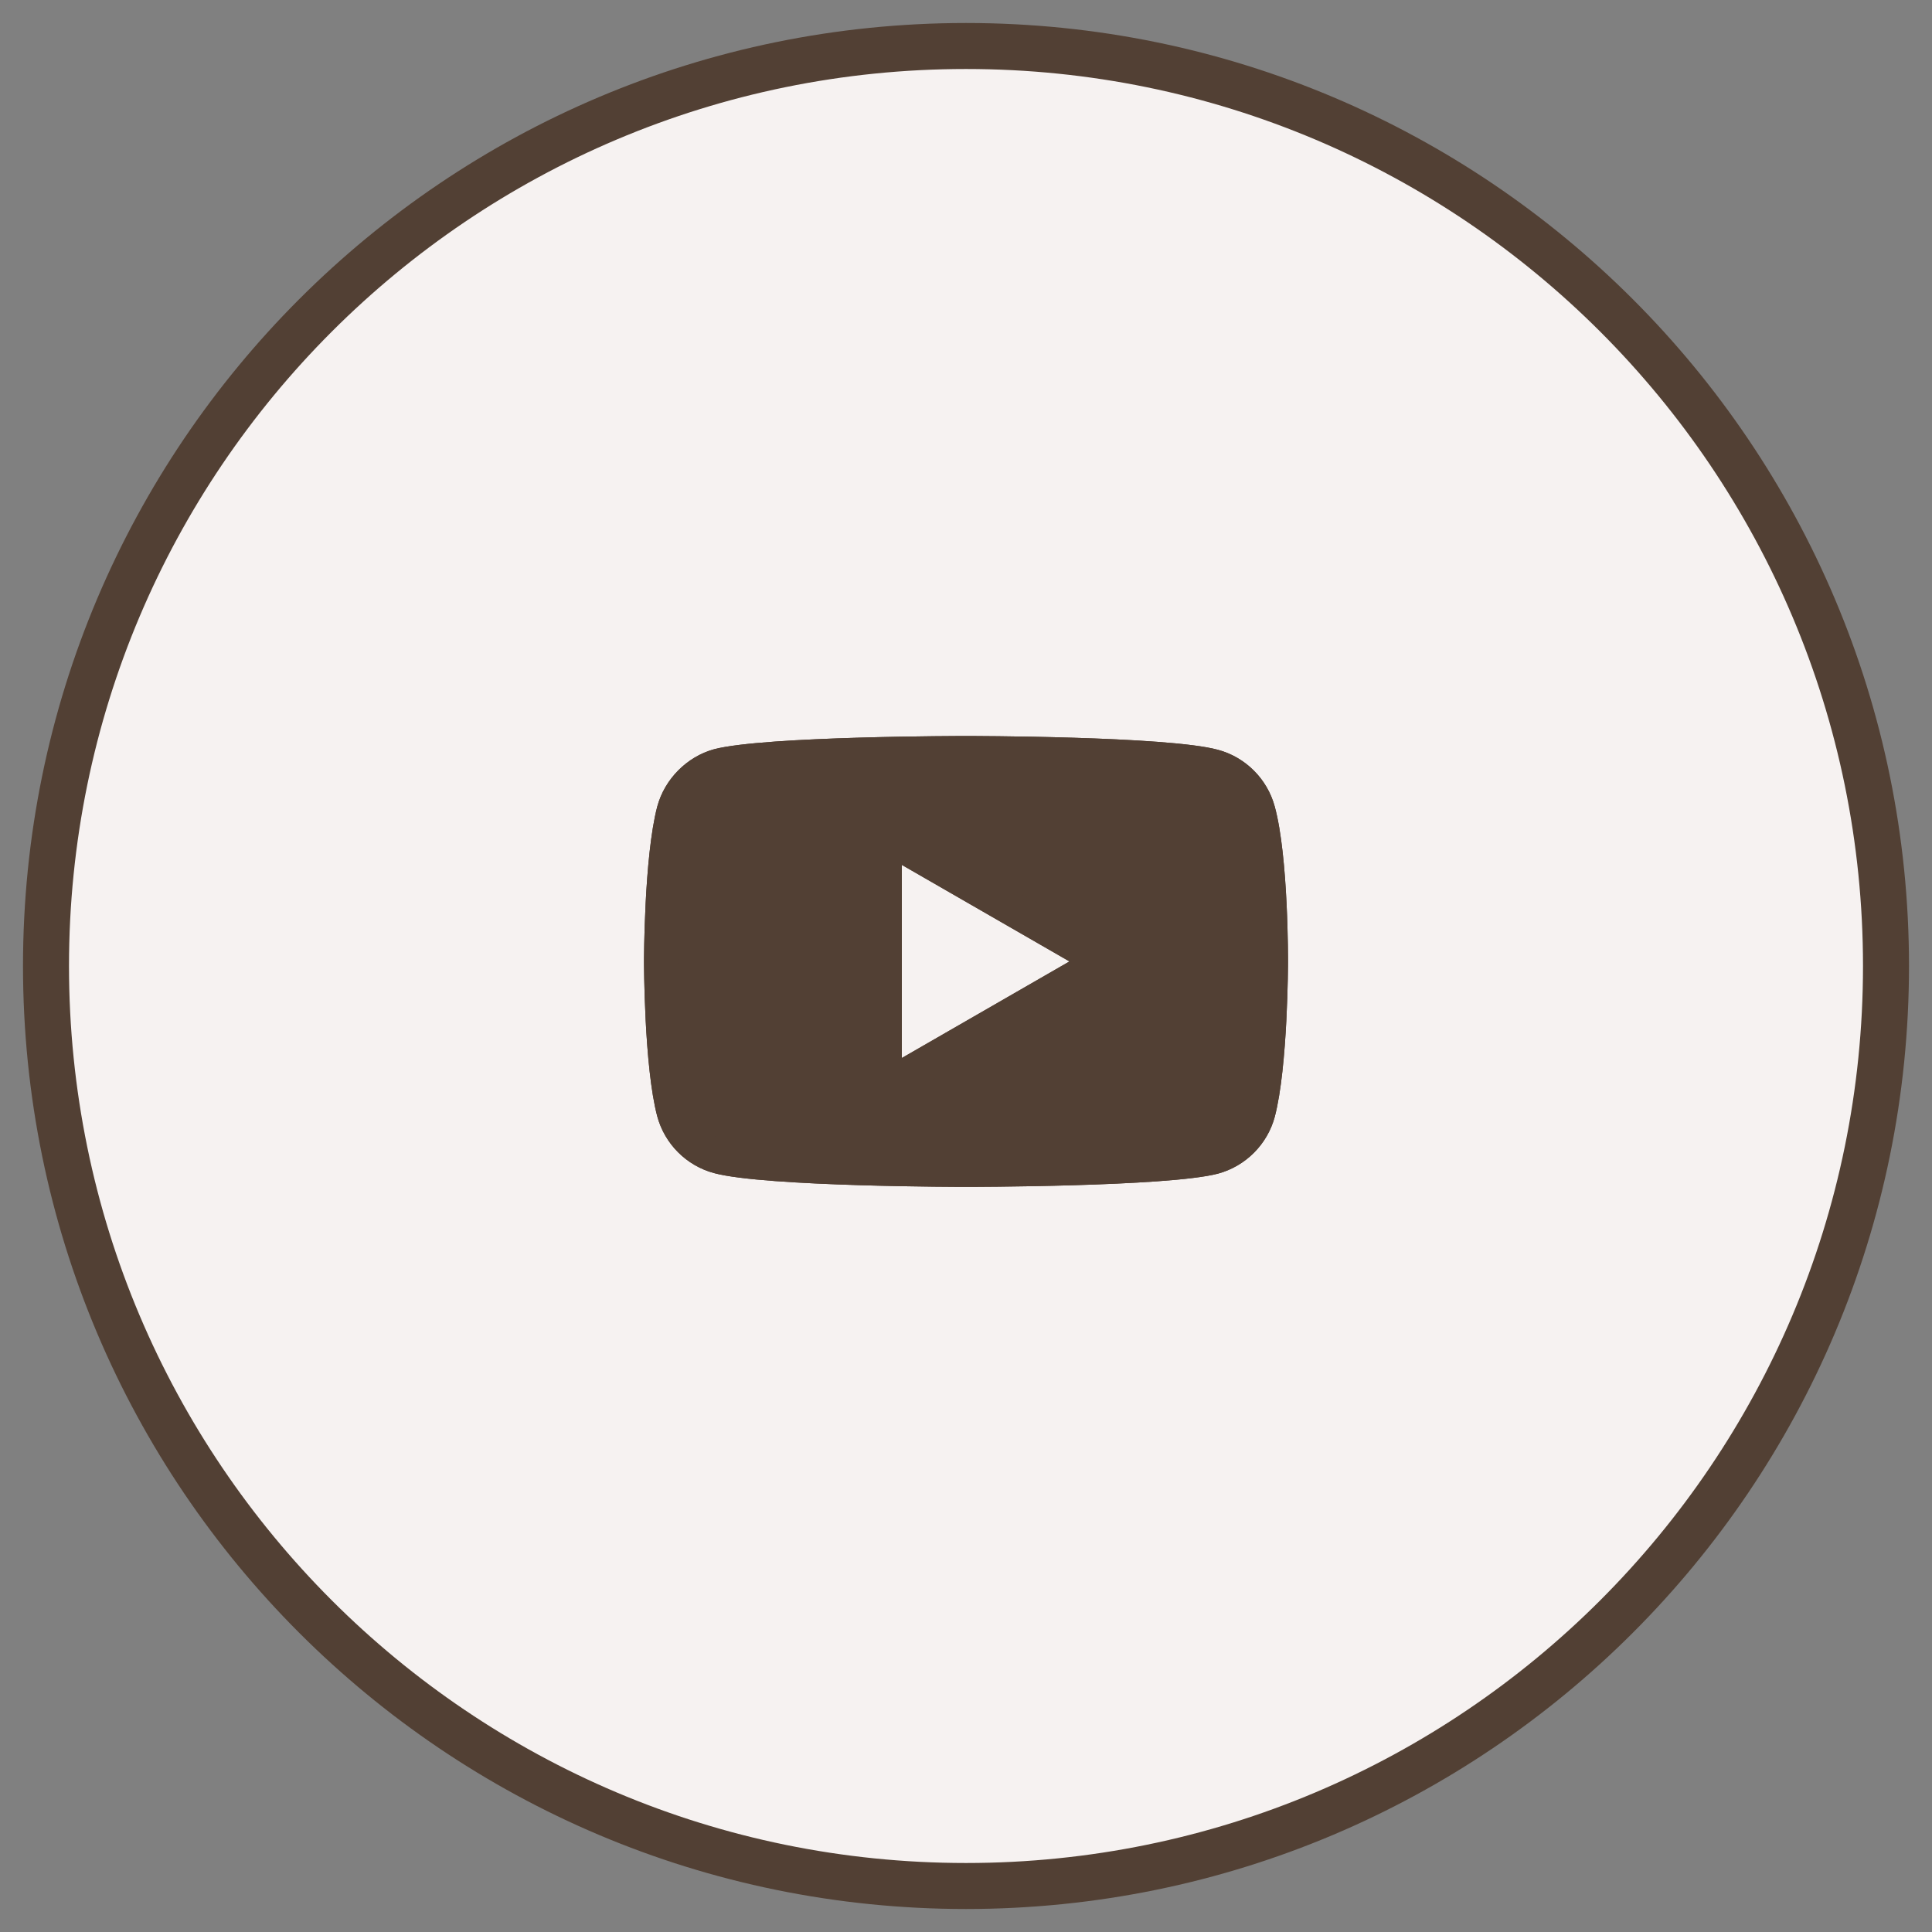 <?xml version="1.0" encoding="UTF-8"?> <svg xmlns="http://www.w3.org/2000/svg" width="42" height="42" viewBox="0 0 42 42" fill="none"><rect x="0" y="0" width="42" height="42" fill="#808080" stroke="none"/><path d="M21 41C32.046 41 41 32.046 41 21C41 9.954 32.046 1 21 1C9.954 1 1 9.954 1 21C1 32.046 9.954 41 21 41Z" fill="#F6F2F1"></path><path fill-rule="evenodd" clip-rule="evenodd" d="M21 1.5C10.23 1.5 1.5 10.23 1.5 21C1.5 31.77 10.23 40.5 21 40.5C31.77 40.5 40.5 31.77 40.5 21C40.5 10.23 31.77 1.5 21 1.5ZM0.5 21C0.5 9.678 9.678 0.5 21 0.5C32.322 0.5 41.5 9.678 41.5 21C41.5 32.322 32.322 41.5 21 41.5C9.678 41.5 0.5 32.322 0.5 21Z" fill="#524034"></path><path d="M27.712 17.534C27.55 16.934 27.077 16.461 26.478 16.3C25.382 16 21 16 21 16C21 16 16.618 16 15.522 16.288C14.934 16.45 14.45 16.934 14.288 17.534C14 18.629 14 20.901 14 20.901C14 20.901 14 23.184 14.288 24.268C14.45 24.868 14.922 25.341 15.522 25.502C16.629 25.802 21 25.802 21 25.802C21 25.802 25.382 25.802 26.478 25.514C27.077 25.352 27.55 24.88 27.712 24.28C28 23.184 28 20.913 28 20.913C28 20.913 28.012 18.629 27.712 17.534ZM19.605 23V18.802L23.249 20.901L19.605 23Z" fill="#524034"></path><path fill-rule="evenodd" clip-rule="evenodd" d="M26.988 17.732L26.987 17.729C26.895 17.387 26.624 17.116 26.283 17.024L26.28 17.023C26.085 16.97 25.674 16.917 25.104 16.874C24.555 16.833 23.916 16.806 23.305 16.787C22.695 16.769 22.118 16.759 21.694 16.755C21.481 16.752 21.307 16.751 21.187 16.751L21.048 16.75L20.952 16.75L20.813 16.751C20.692 16.751 20.518 16.752 20.306 16.755C19.881 16.759 19.304 16.768 18.694 16.786C18.082 16.804 17.444 16.83 16.894 16.87C16.327 16.91 15.916 16.961 15.717 17.013C15.389 17.104 15.106 17.385 15.013 17.727C14.891 18.191 14.821 18.96 14.785 19.667C14.768 20.009 14.759 20.319 14.754 20.544C14.752 20.656 14.751 20.746 14.751 20.808L14.75 20.878L14.75 20.896L14.75 20.9L14.75 20.906L14.75 20.924L14.751 20.995C14.751 21.057 14.752 21.148 14.754 21.26C14.759 21.486 14.768 21.797 14.785 22.14C14.821 22.849 14.891 23.617 15.013 24.074C15.105 24.416 15.376 24.686 15.717 24.778L15.718 24.779C15.917 24.832 16.33 24.885 16.901 24.928C17.451 24.969 18.089 24.997 18.699 25.015C19.308 25.034 19.884 25.043 20.308 25.048C20.52 25.05 20.693 25.051 20.814 25.052L20.952 25.052L21.048 25.052L21.187 25.052C21.308 25.051 21.482 25.05 21.694 25.048C22.119 25.043 22.696 25.034 23.306 25.017C23.917 24.999 24.556 24.972 25.106 24.933C25.674 24.892 26.087 24.841 26.285 24.789C26.625 24.697 26.895 24.427 26.987 24.087C27.109 23.622 27.179 22.853 27.215 22.147C27.232 21.805 27.241 21.494 27.246 21.27C27.248 21.158 27.249 21.068 27.249 21.006L27.25 20.935L27.25 20.918L27.25 20.914V20.909L27.25 20.904L27.25 20.886L27.25 20.816C27.25 20.753 27.249 20.663 27.247 20.55C27.244 20.325 27.236 20.014 27.219 19.671C27.184 18.96 27.114 18.191 26.988 17.732ZM28 20.913C28 20.913 28 23.184 27.712 24.28C27.55 24.88 27.077 25.352 26.478 25.514C25.382 25.802 21 25.802 21 25.802C21 25.802 16.629 25.802 15.522 25.502C14.922 25.341 14.45 24.868 14.288 24.268C14 23.184 14 20.901 14 20.901C14 20.901 14 18.629 14.288 17.534C14.45 16.934 14.934 16.45 15.522 16.288C16.618 16 21 16 21 16C21 16 25.382 16 26.478 16.3C27.077 16.461 27.55 16.934 27.712 17.534C28.012 18.629 28 20.913 28 20.913ZM18.855 24.297V17.505L24.751 20.901L18.855 24.297ZM19.605 23L23.249 20.901L19.605 18.802V23Z" fill="#524034"></path></svg> 